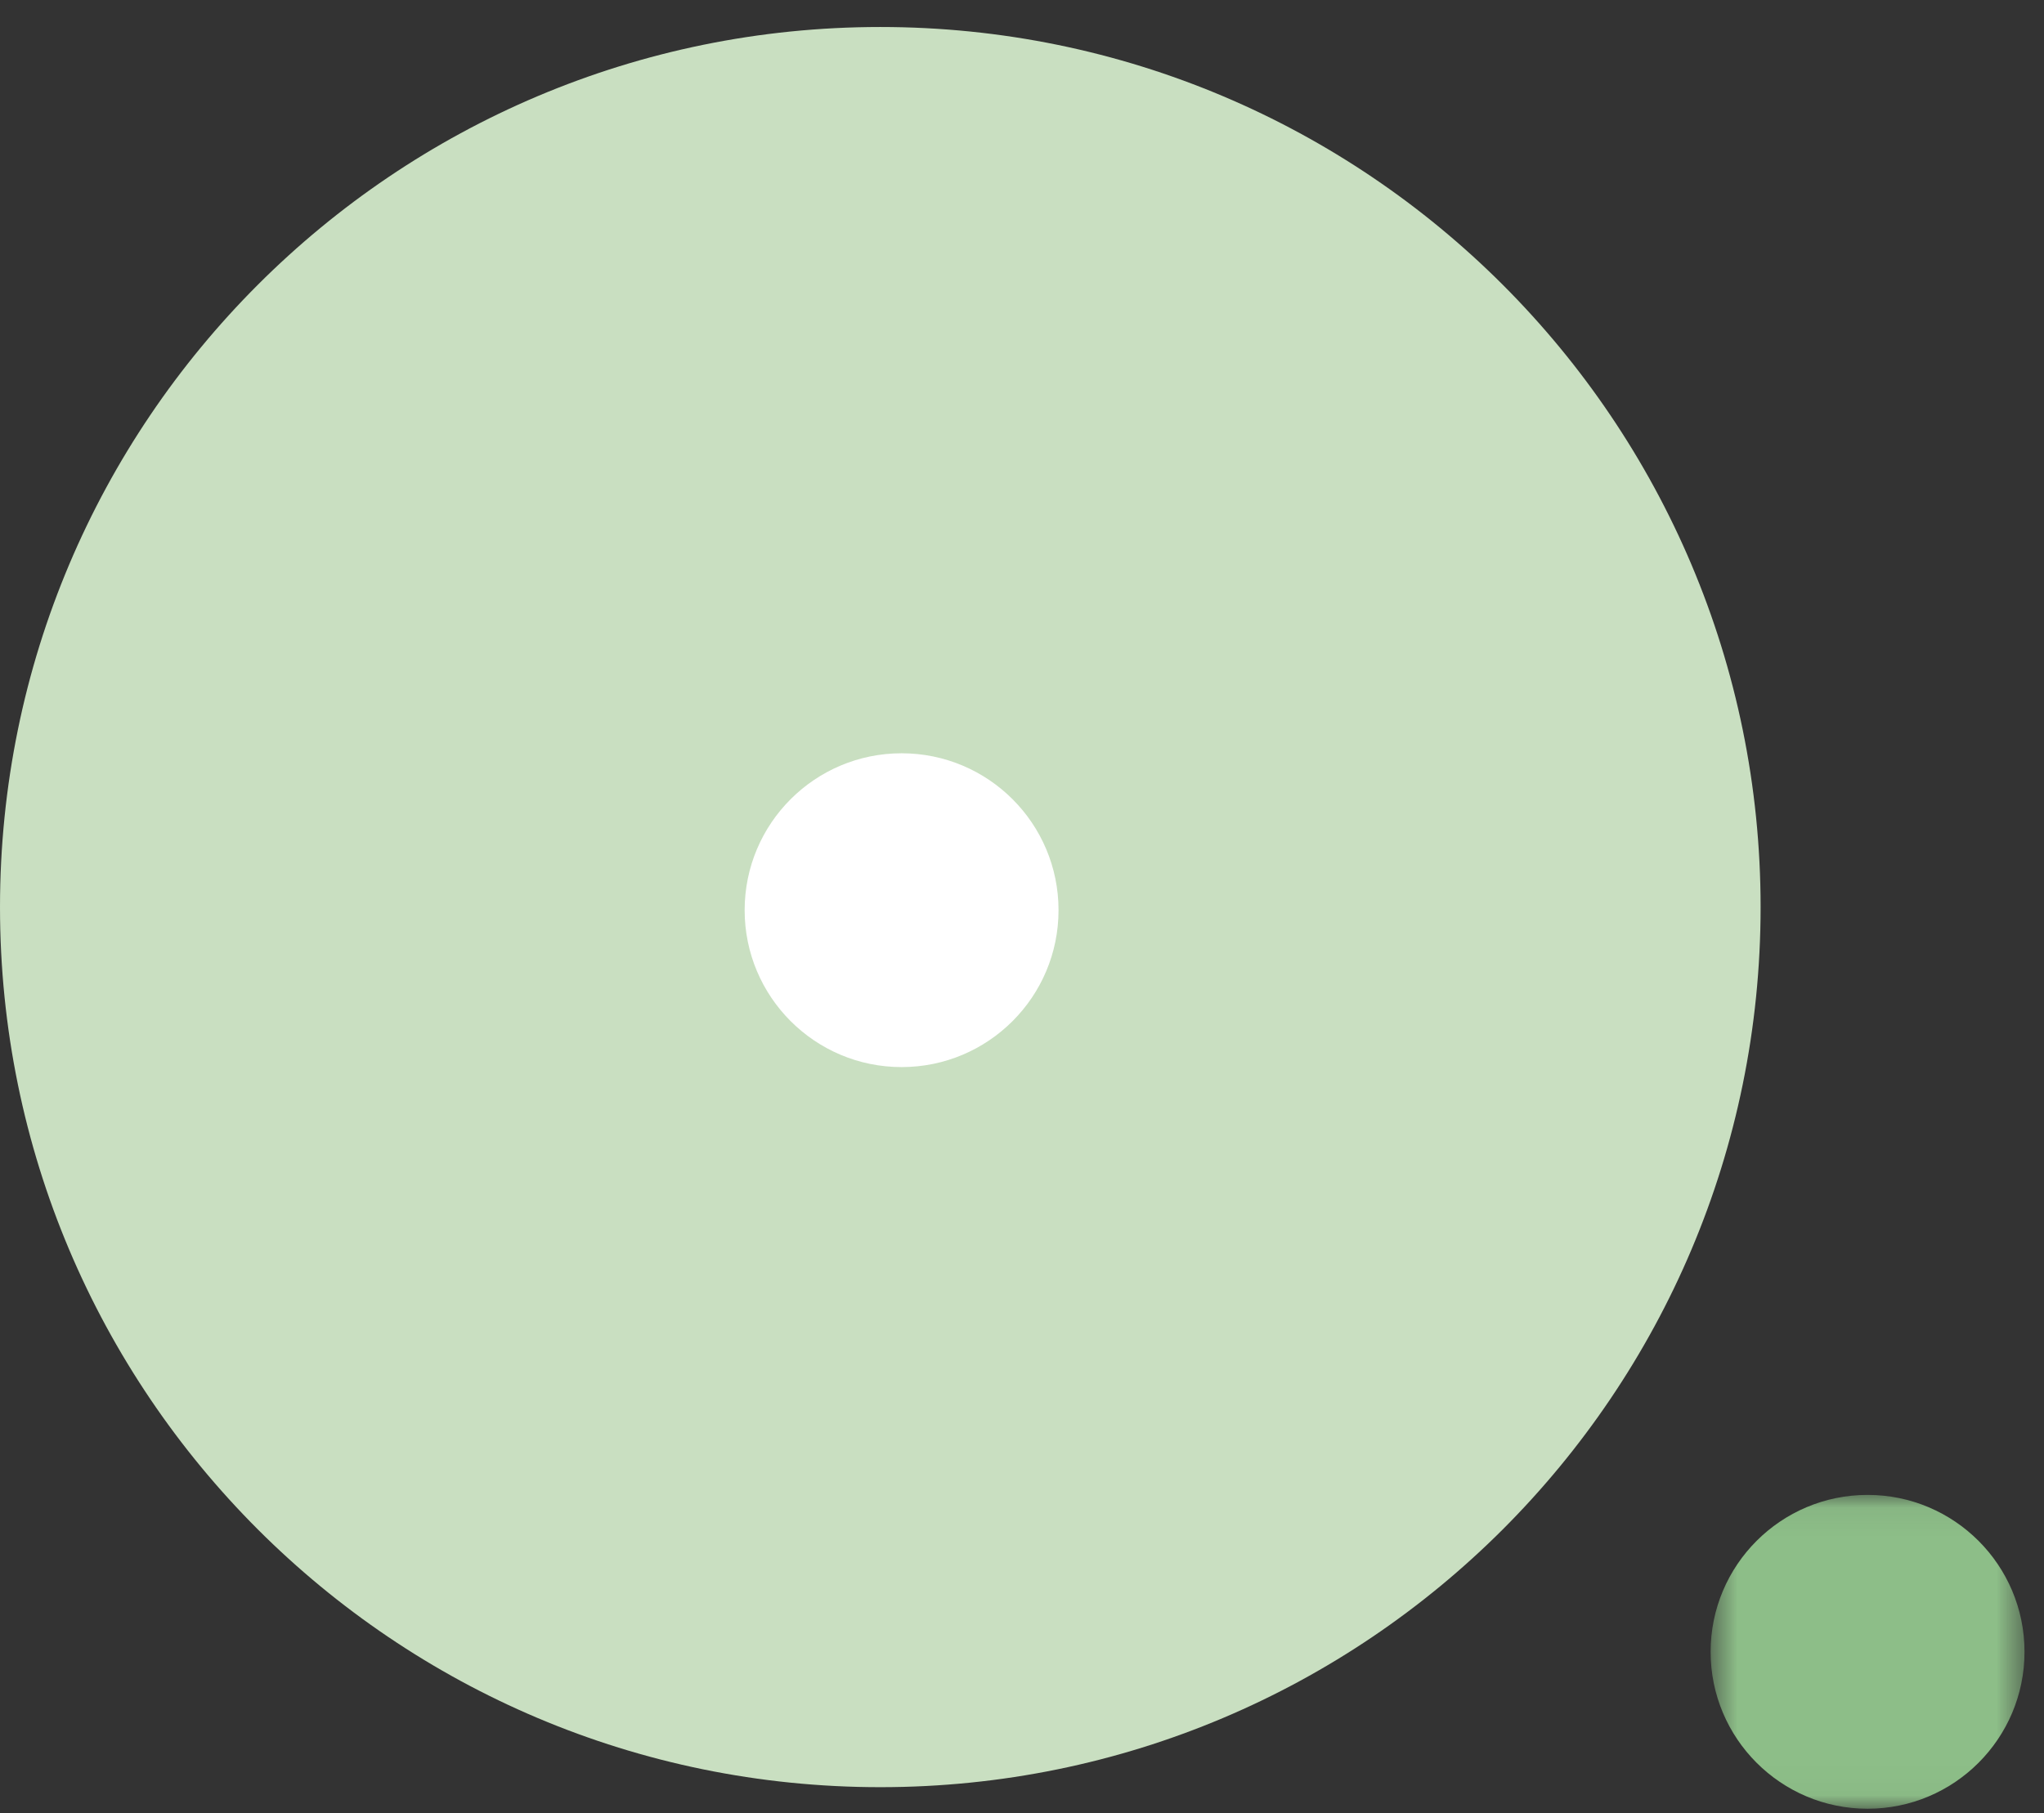 <?xml version="1.0" encoding="UTF-8"?>
<svg width="71px" height="63px" viewBox="0 0 71 63" version="1.1" xmlns="http://www.w3.org/2000/svg" xmlns:xlink="http://www.w3.org/1999/xlink">
    <rect x="0" y="0" width="71" height="63" fill="#333333" stroke="none"/>
    <title>4773aaaed2660bed91a9b075865af6baa6c1ed3d-71x80</title>
    <defs>
        <polygon id="path-1" points="0.569 0.064 11.472 0.064 11.472 10.968 0.569 10.968"></polygon>
    </defs>
    <g id="02.-Häuser" stroke="none" stroke-width="1" fill="none" fill-rule="evenodd">
        <g id="2.2.-Design---Häuser-Detailseite-Alternative-Box" transform="translate(-625, -2386)">
            <g id="Group-12" transform="translate(130, 2248)">
                <g id="Group-8" transform="translate(360, 138)">
                    <g id="4773aaaed2660bed91a9b075865af6baa6c1ed3d-71x80" transform="translate(135, 0)">
                        <path d="M61.156,31.516 C61.156,48.404 47.466,62.094 30.578,62.094 C13.69,62.094 9.19540234e-05,48.404 9.19540234e-05,31.516 C9.19540234e-05,14.629 13.69,0.938 30.578,0.938 C47.466,0.938 61.156,14.629 61.156,31.516" id="Fill-5" fill="#C9DFC1" fill-rule="nonzero" style="mix-blend-mode: multiply;"></path>
                        <g id="Fill-7-Clipped" transform="translate(58.851, 51.875)">
                            <mask id="mask-2" fill="white">
                                <use xlink:href="#path-1"></use>
                            </mask>
                            <g id="path-1"></g>
                            <path d="M11.472,5.516 C11.472,8.527 9.032,10.968 6.021,10.968 C3.01,10.968 0.569,8.527 0.569,5.516 C0.569,2.506 3.01,0.064 6.021,0.064 C9.032,0.064 11.472,2.506 11.472,5.516" id="Fill-7" fill="#8DBE88" fill-rule="nonzero" mask="url(#mask-2)"></path>
                        </g>
                        <path d="M36.769,31.623 C36.769,34.633 34.329,37.075 31.317,37.075 C28.307,37.075 25.866,34.633 25.866,31.623 C25.866,28.612 28.307,26.172 31.317,26.172 C34.329,26.172 36.769,28.612 36.769,31.623" id="Fill-10" fill="#FFFFFF" fill-rule="nonzero"></path>
                    </g>
                </g>
            </g>
        </g>
    </g>
</svg>